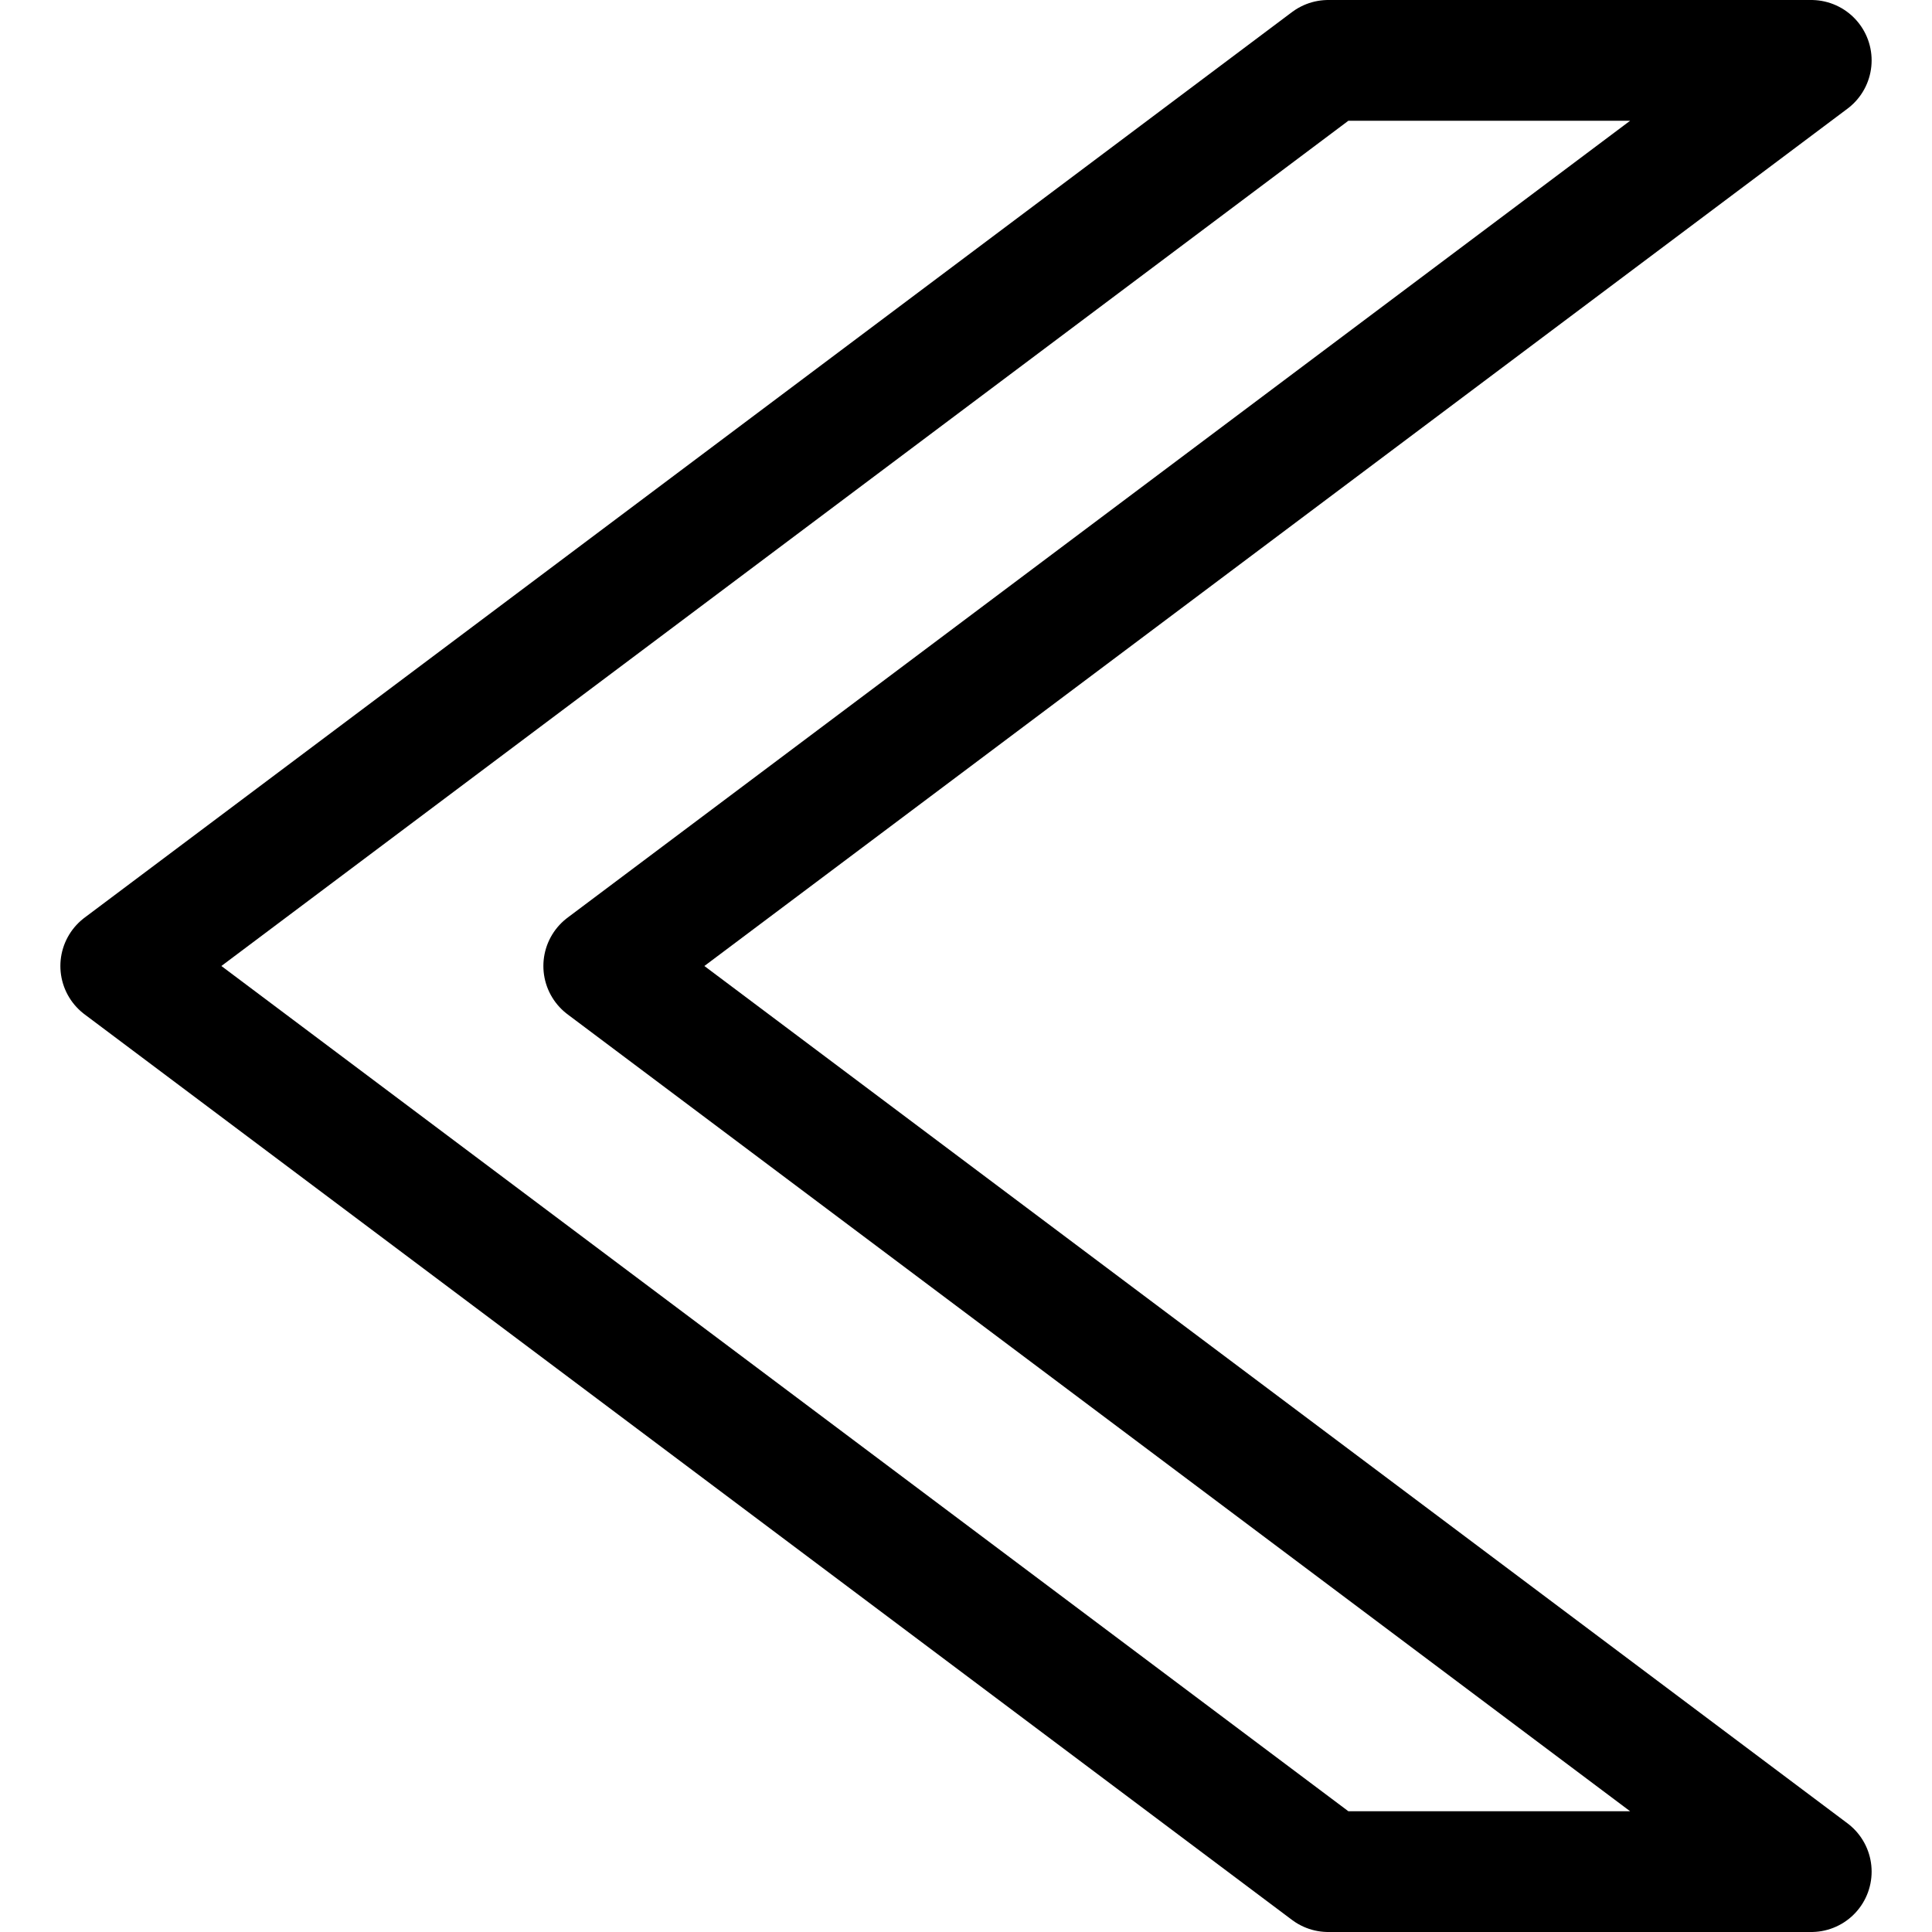 <?xml version="1.0" ?>
<!-- Uploaded to: SVG Repo, www.svgrepo.com, Generator: SVG Repo Mixer Tools -->
<svg width="800px" height="800px" viewBox="0 0 32 32" xmlns="http://www.w3.org/2000/svg">
<title/>
<g data-name="17-Arrow-direction-pointer" id="_17-Arrow-direction-pointer">
<polygon points="30 1 10 16 30 31 22 31 2 16 22 1 30 1" style="fill:none;stroke:#000000;stroke-linecap:round;stroke-linejoin:round;stroke-width:2px"/>
</g>
</svg>